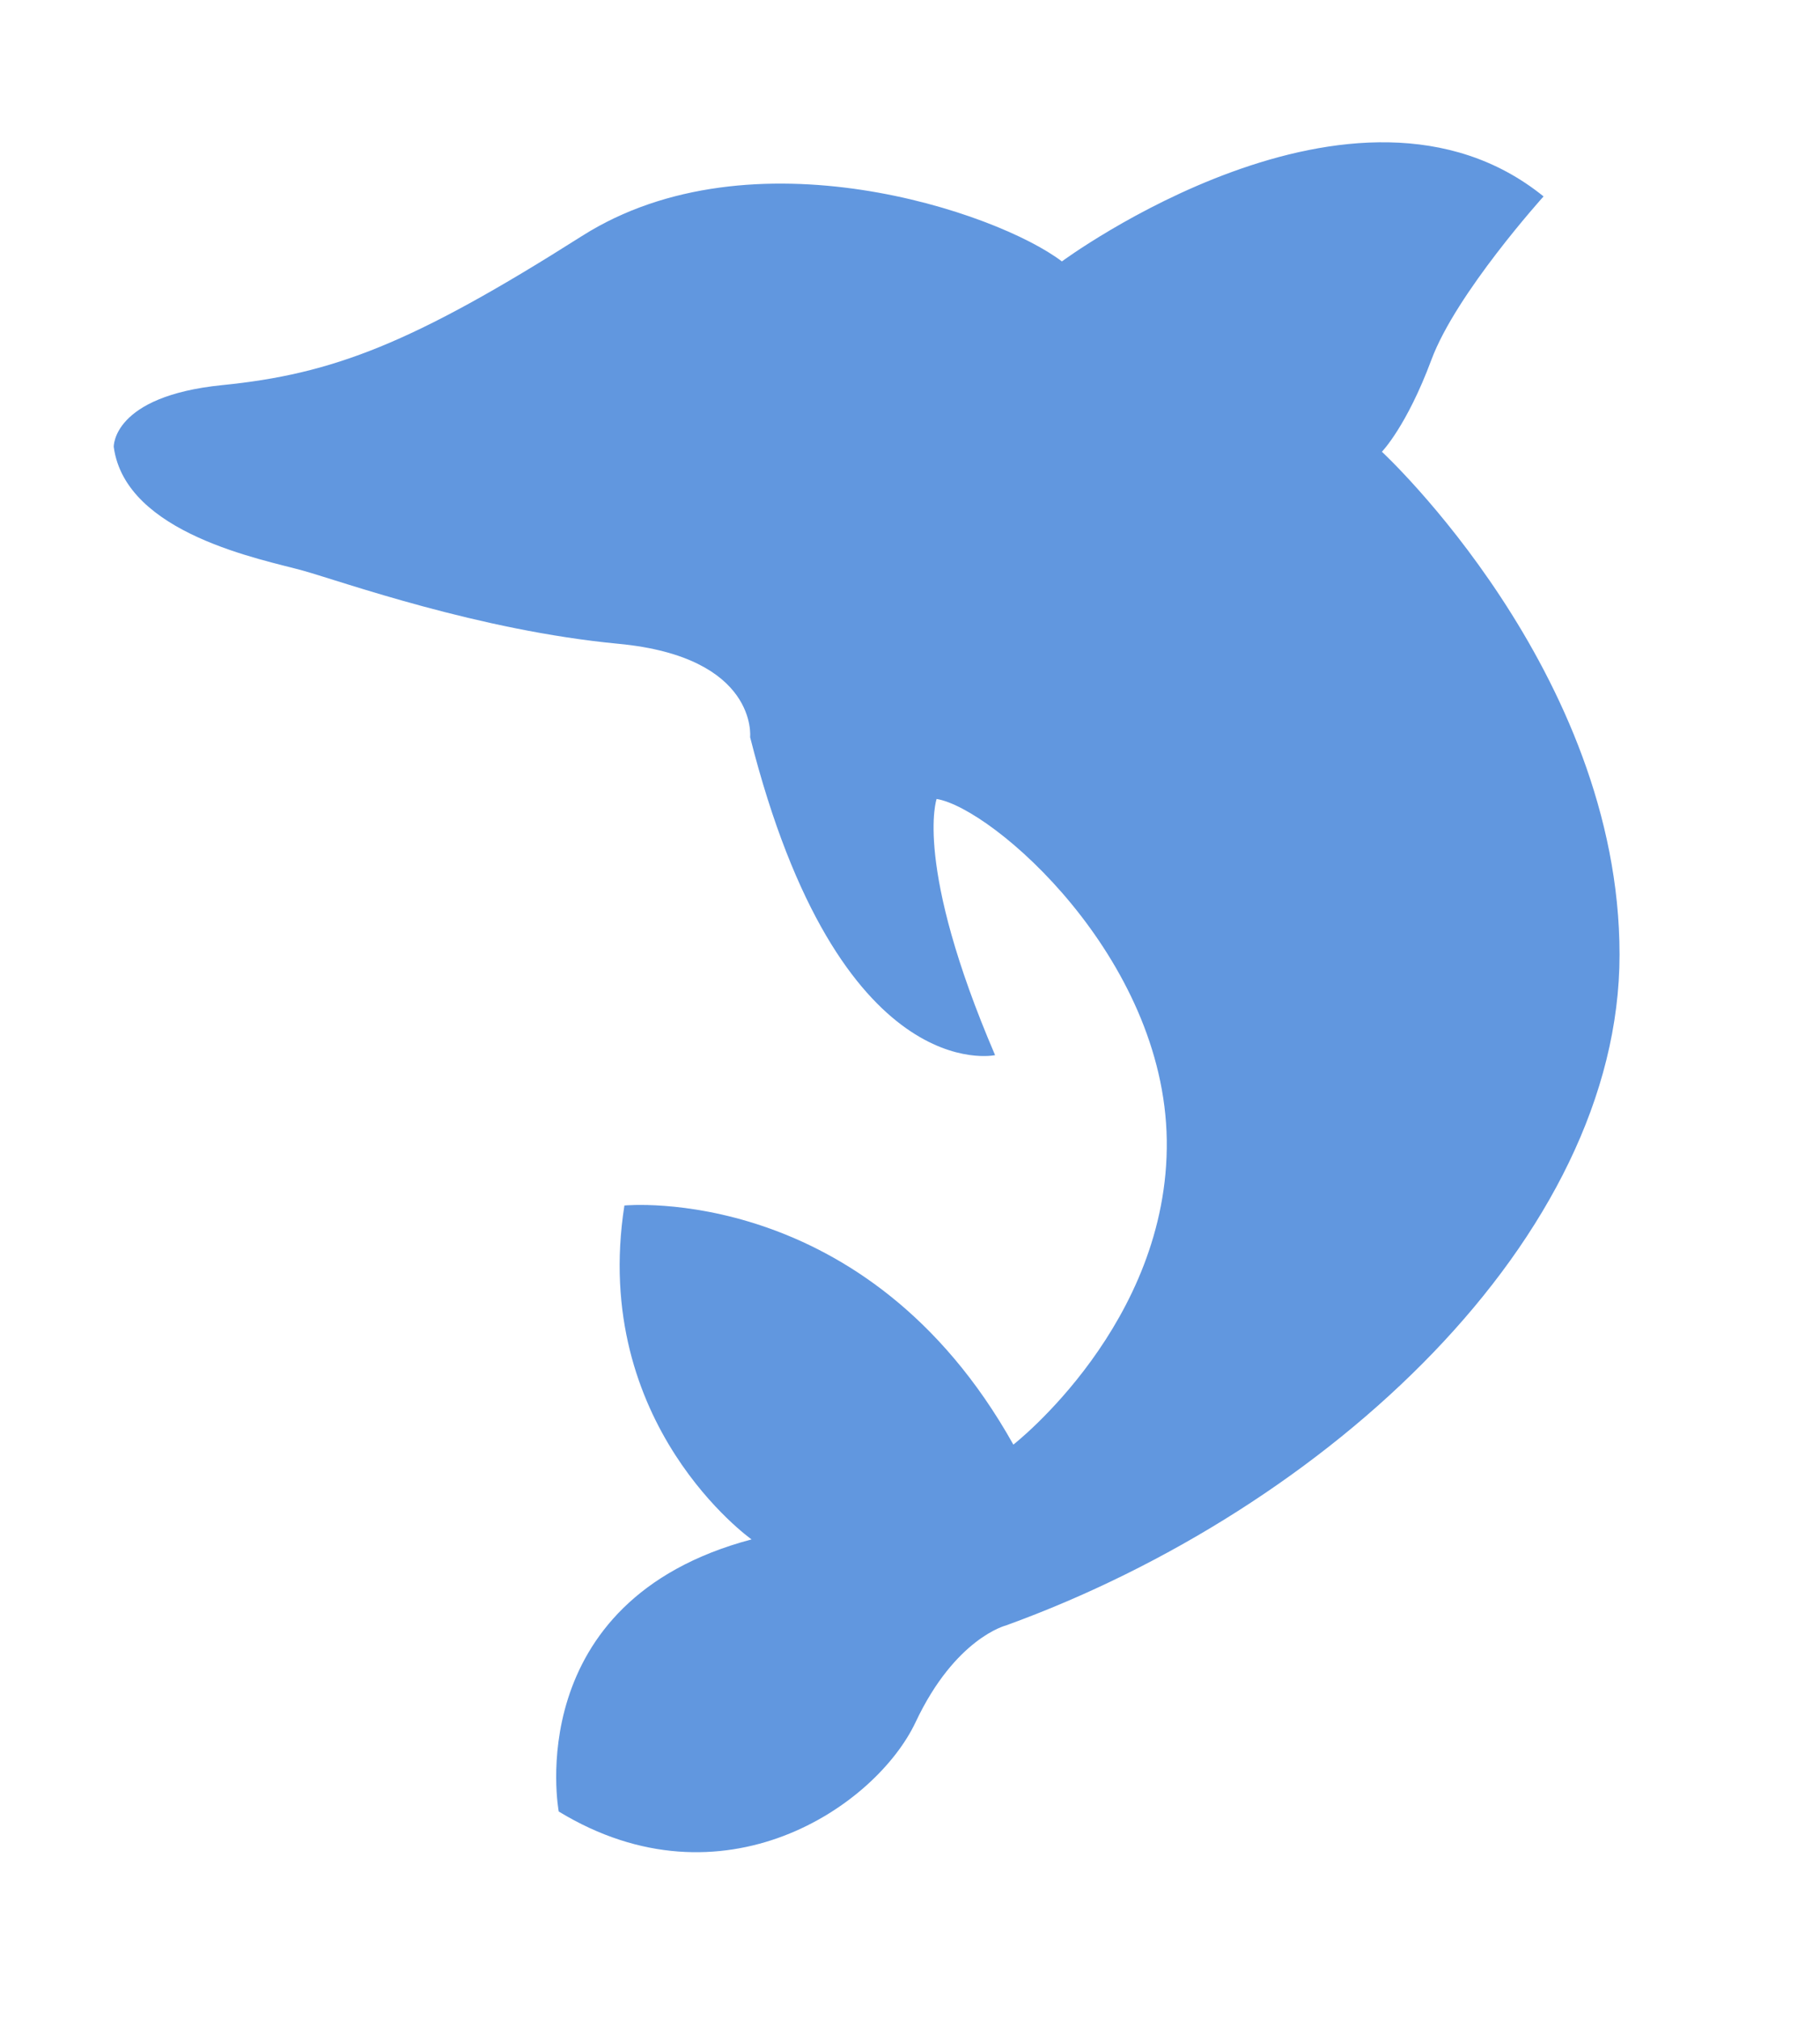 <?xml version="1.0" encoding="UTF-8" standalone="no"?>
<svg xmlns:sketch="http://www.bohemiancoding.com/sketch/ns" xmlns="http://www.w3.org/2000/svg" height="71px" width="64px" version="1.1" xmlns:xlink="http://www.w3.org/1999/xlink" viewBox="0 0 64 71"><!-- Generator: Sketch 3.4.4 (17249) - http://www.bohemiancoding.com/sketch -->
 <title>Artboard 15</title>
 <desc>Created with Sketch.</desc>
 <g id="Final" fill-rule="evenodd" sketch:type="MSPage" fill="none">
  <g id="Artboard-15" fill="#6197DF" sketch:type="MSArtboardGroup">
   <path id="Imported-Layers" sketch:type="MSShapeGroup" d="m35.635 50.768s5.481-4.263 5.394-10.7c-0.087-6.436-6.118-11.666-8.093-11.99 0 0-0.815 2.316 2.056 9.003 0 0-5.481 1.199-8.614-11.174 0 0 0.29-2.816-4.629-3.282-4.918-0.466-9.698-2.18-11.09-2.57-1.392-0.39-6.242-1.281-6.659-4.347 0 0-0.069-1.784 3.817-2.174 3.886-0.39 6.671-1.449 12.645-5.238 5.974-3.79 14.617-0.837 16.879 0.891 0 0 10.325-7.635 16.938-2.284 0 0-3.074 3.4-3.944 5.741-0.871 2.34-1.741 3.232-1.741 3.232s8.357 7.725 8.357 17.672c0 9.948-10.266 19.478-21.577 23.575 0 0-1.782 0.441-3.176 3.397-1.395 2.957-6.78 6.653-12.55 3.142 0 0-1.393-7.392 6.78-9.563 0 0-5.673-4.019-4.471-11.734 0 0 8.509-0.84 13.678 8.404"/>
  </g>
 </g>
</svg>
